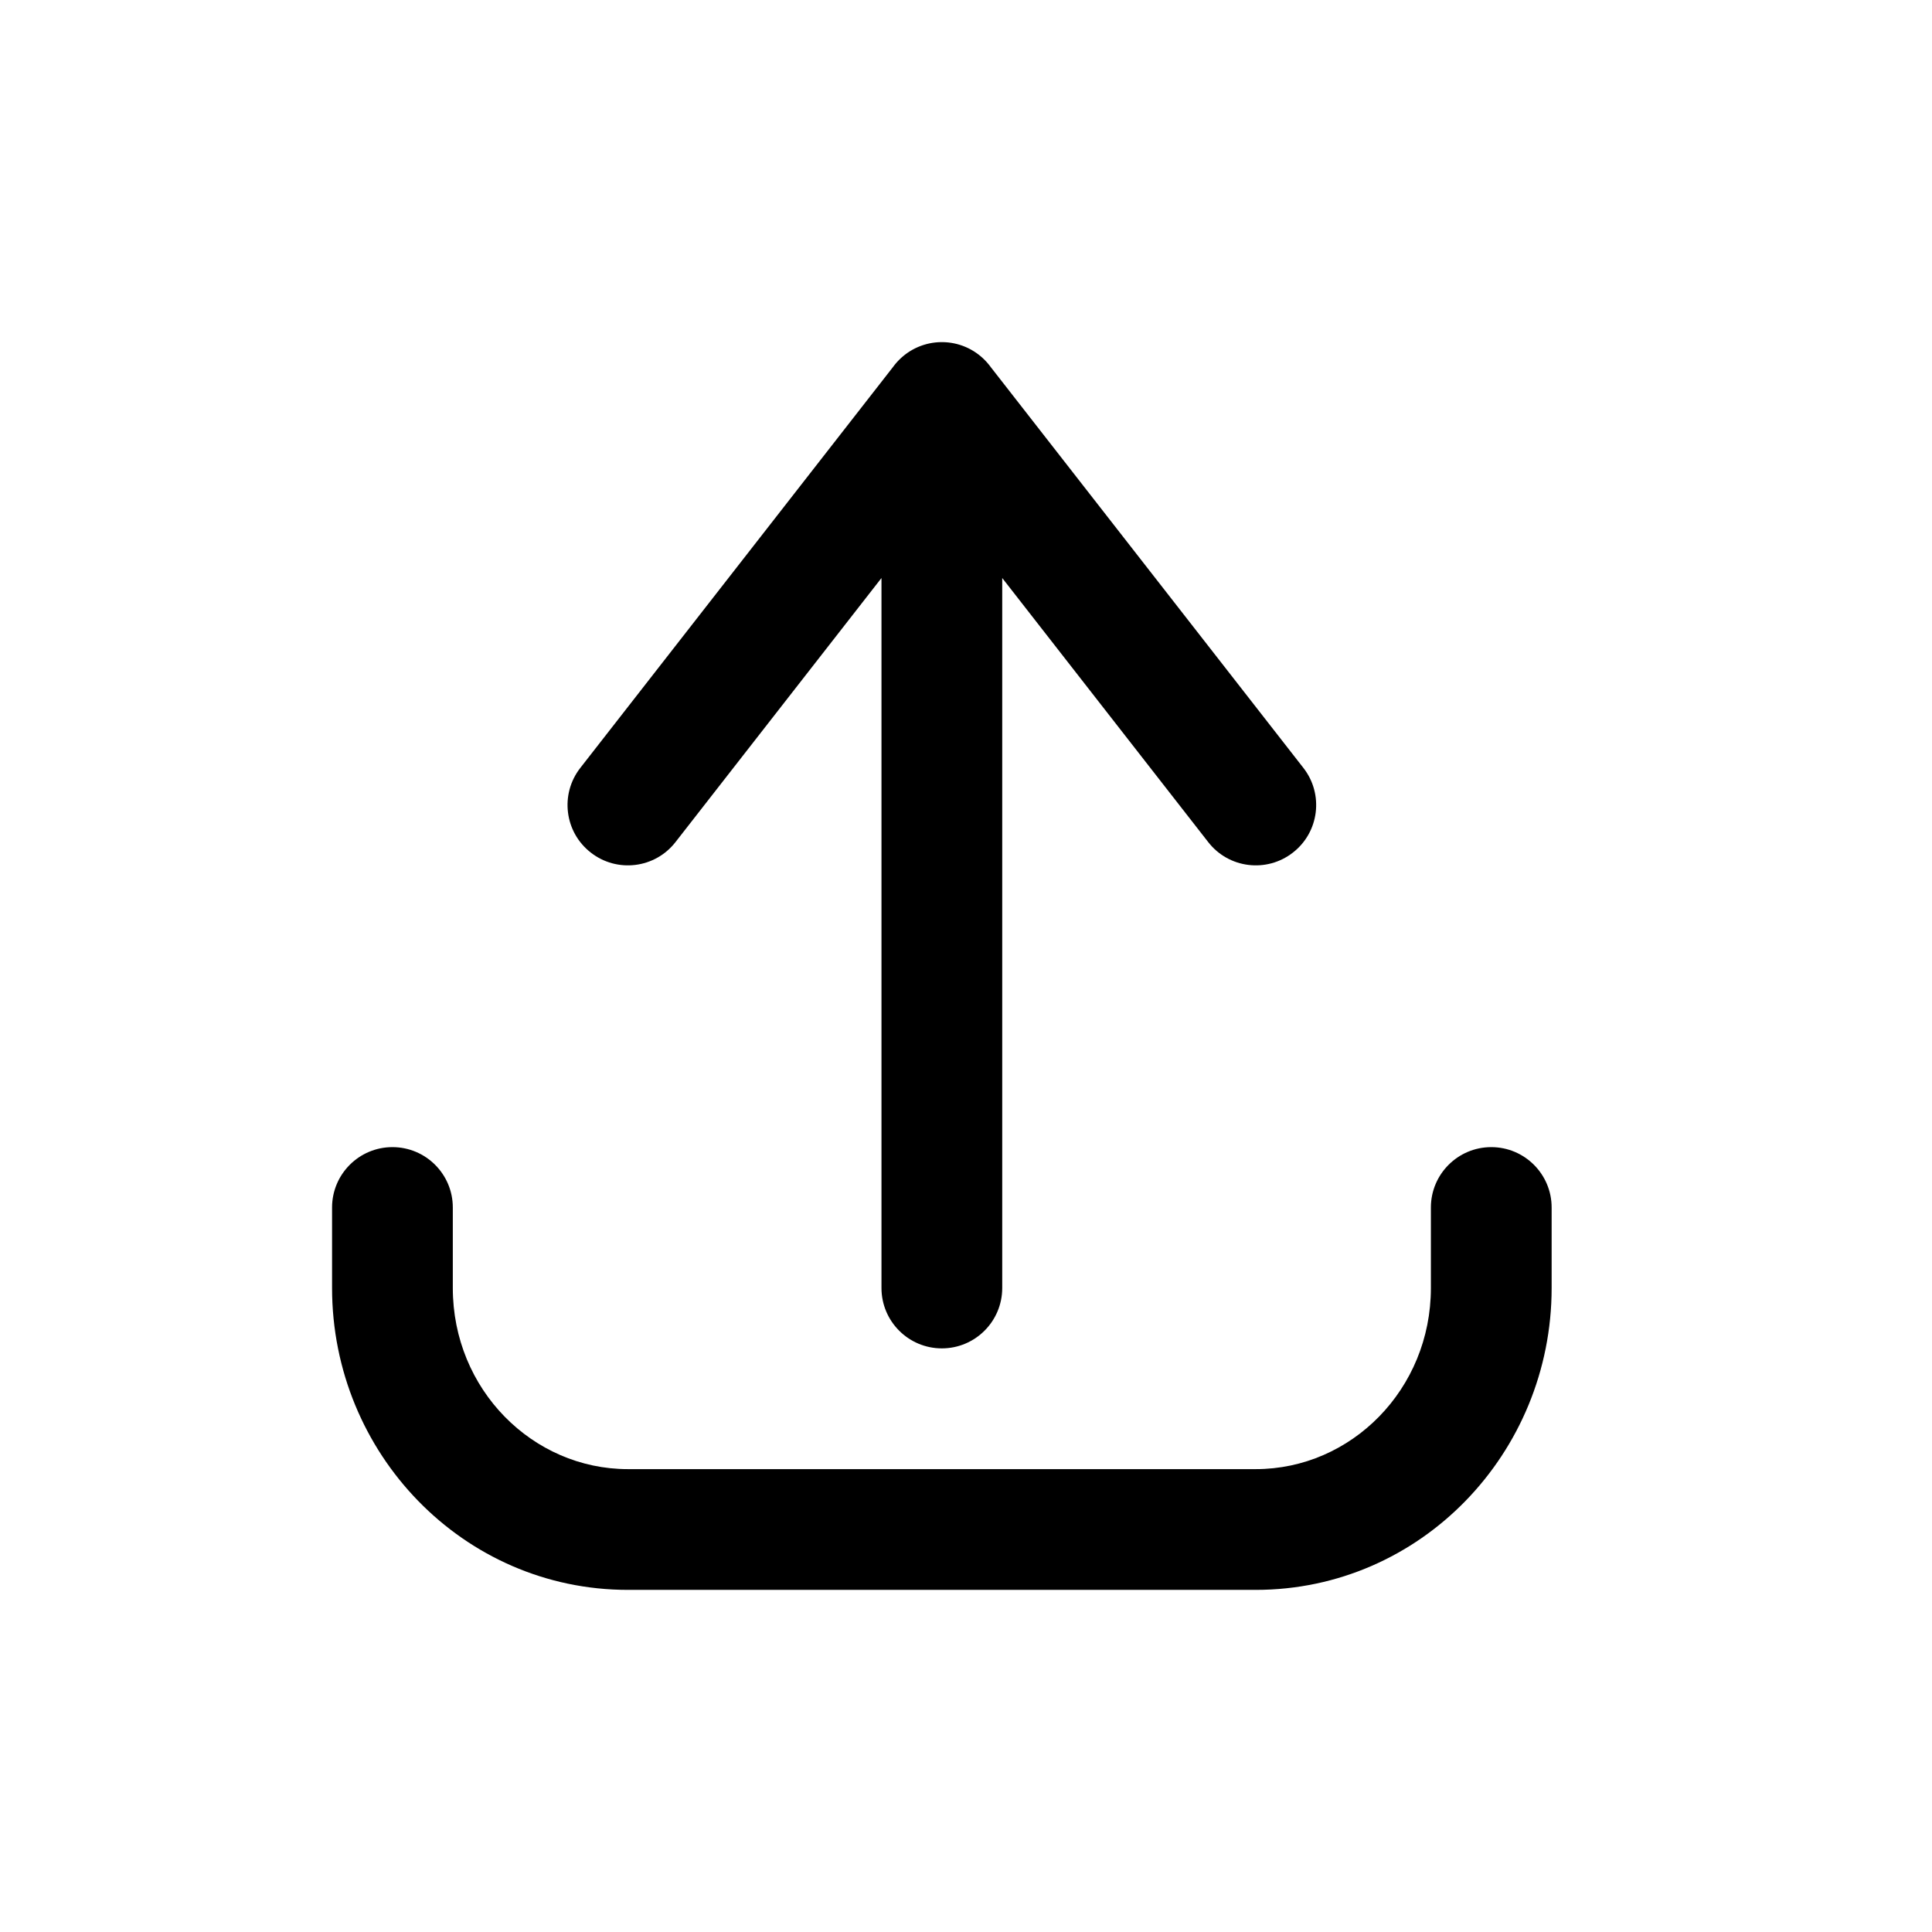 <?xml version="1.0" encoding="utf-8"?>
<svg width="800px" height="800px" viewBox="0 0 24 24" fill="none" xmlns="http://www.w3.org/2000/svg">
<path d="M5.625 15C5.625 14.586 5.289 14.25 4.875 14.25C4.461 14.25 4.125 14.586 4.125 15H5.625ZM4.875 16H4.125H4.875ZM19.275 15C19.275 14.586 18.939 14.25 18.525 14.25C18.111 14.25 17.775 14.586 17.775 15H19.275ZM12.291 5.461C12.546 5.135 12.488 4.663 12.161 4.409C11.835 4.154 11.363 4.212 11.109 4.539L12.291 5.461ZM7.209 9.539C6.954 9.865 7.012 10.337 7.339 10.591C7.665 10.846 8.137 10.788 8.391 10.461L7.209 9.539ZM12.291 4.539C12.037 4.212 11.565 4.154 11.239 4.409C10.912 4.663 10.854 5.135 11.109 5.461L12.291 4.539ZM15.009 10.461C15.263 10.788 15.735 10.846 16.061 10.591C16.388 10.337 16.446 9.865 16.191 9.539L15.009 10.461ZM12.45 5C12.45 4.586 12.114 4.25 11.7 4.25C11.286 4.25 10.95 4.586 10.95 5H12.45ZM10.95 16C10.95 16.414 11.286 16.75 11.7 16.75C12.114 16.75 12.45 16.414 12.45 16H10.95ZM4.125 15V16H5.625V15H4.125ZM4.125 16C4.125 18.053 5.753 19.75 7.8 19.75V18.25C6.617 18.25 5.625 17.261 5.625 16H4.125ZM7.8 19.75H15.6V18.25H7.8V19.75ZM15.6 19.75C17.647 19.75 19.275 18.053 19.275 16H17.775C17.775 17.261 16.783 18.25 15.6 18.25V19.75ZM19.275 16V15H17.775V16H19.275ZM11.109 4.539L7.209 9.539L8.391 10.461L12.291 5.461L11.109 4.539ZM11.109 5.461L15.009 10.461L16.191 9.539L12.291 4.539L11.109 5.461ZM10.95 5V16H12.45V5H10.95Z" fill="#000000"/>
</svg>